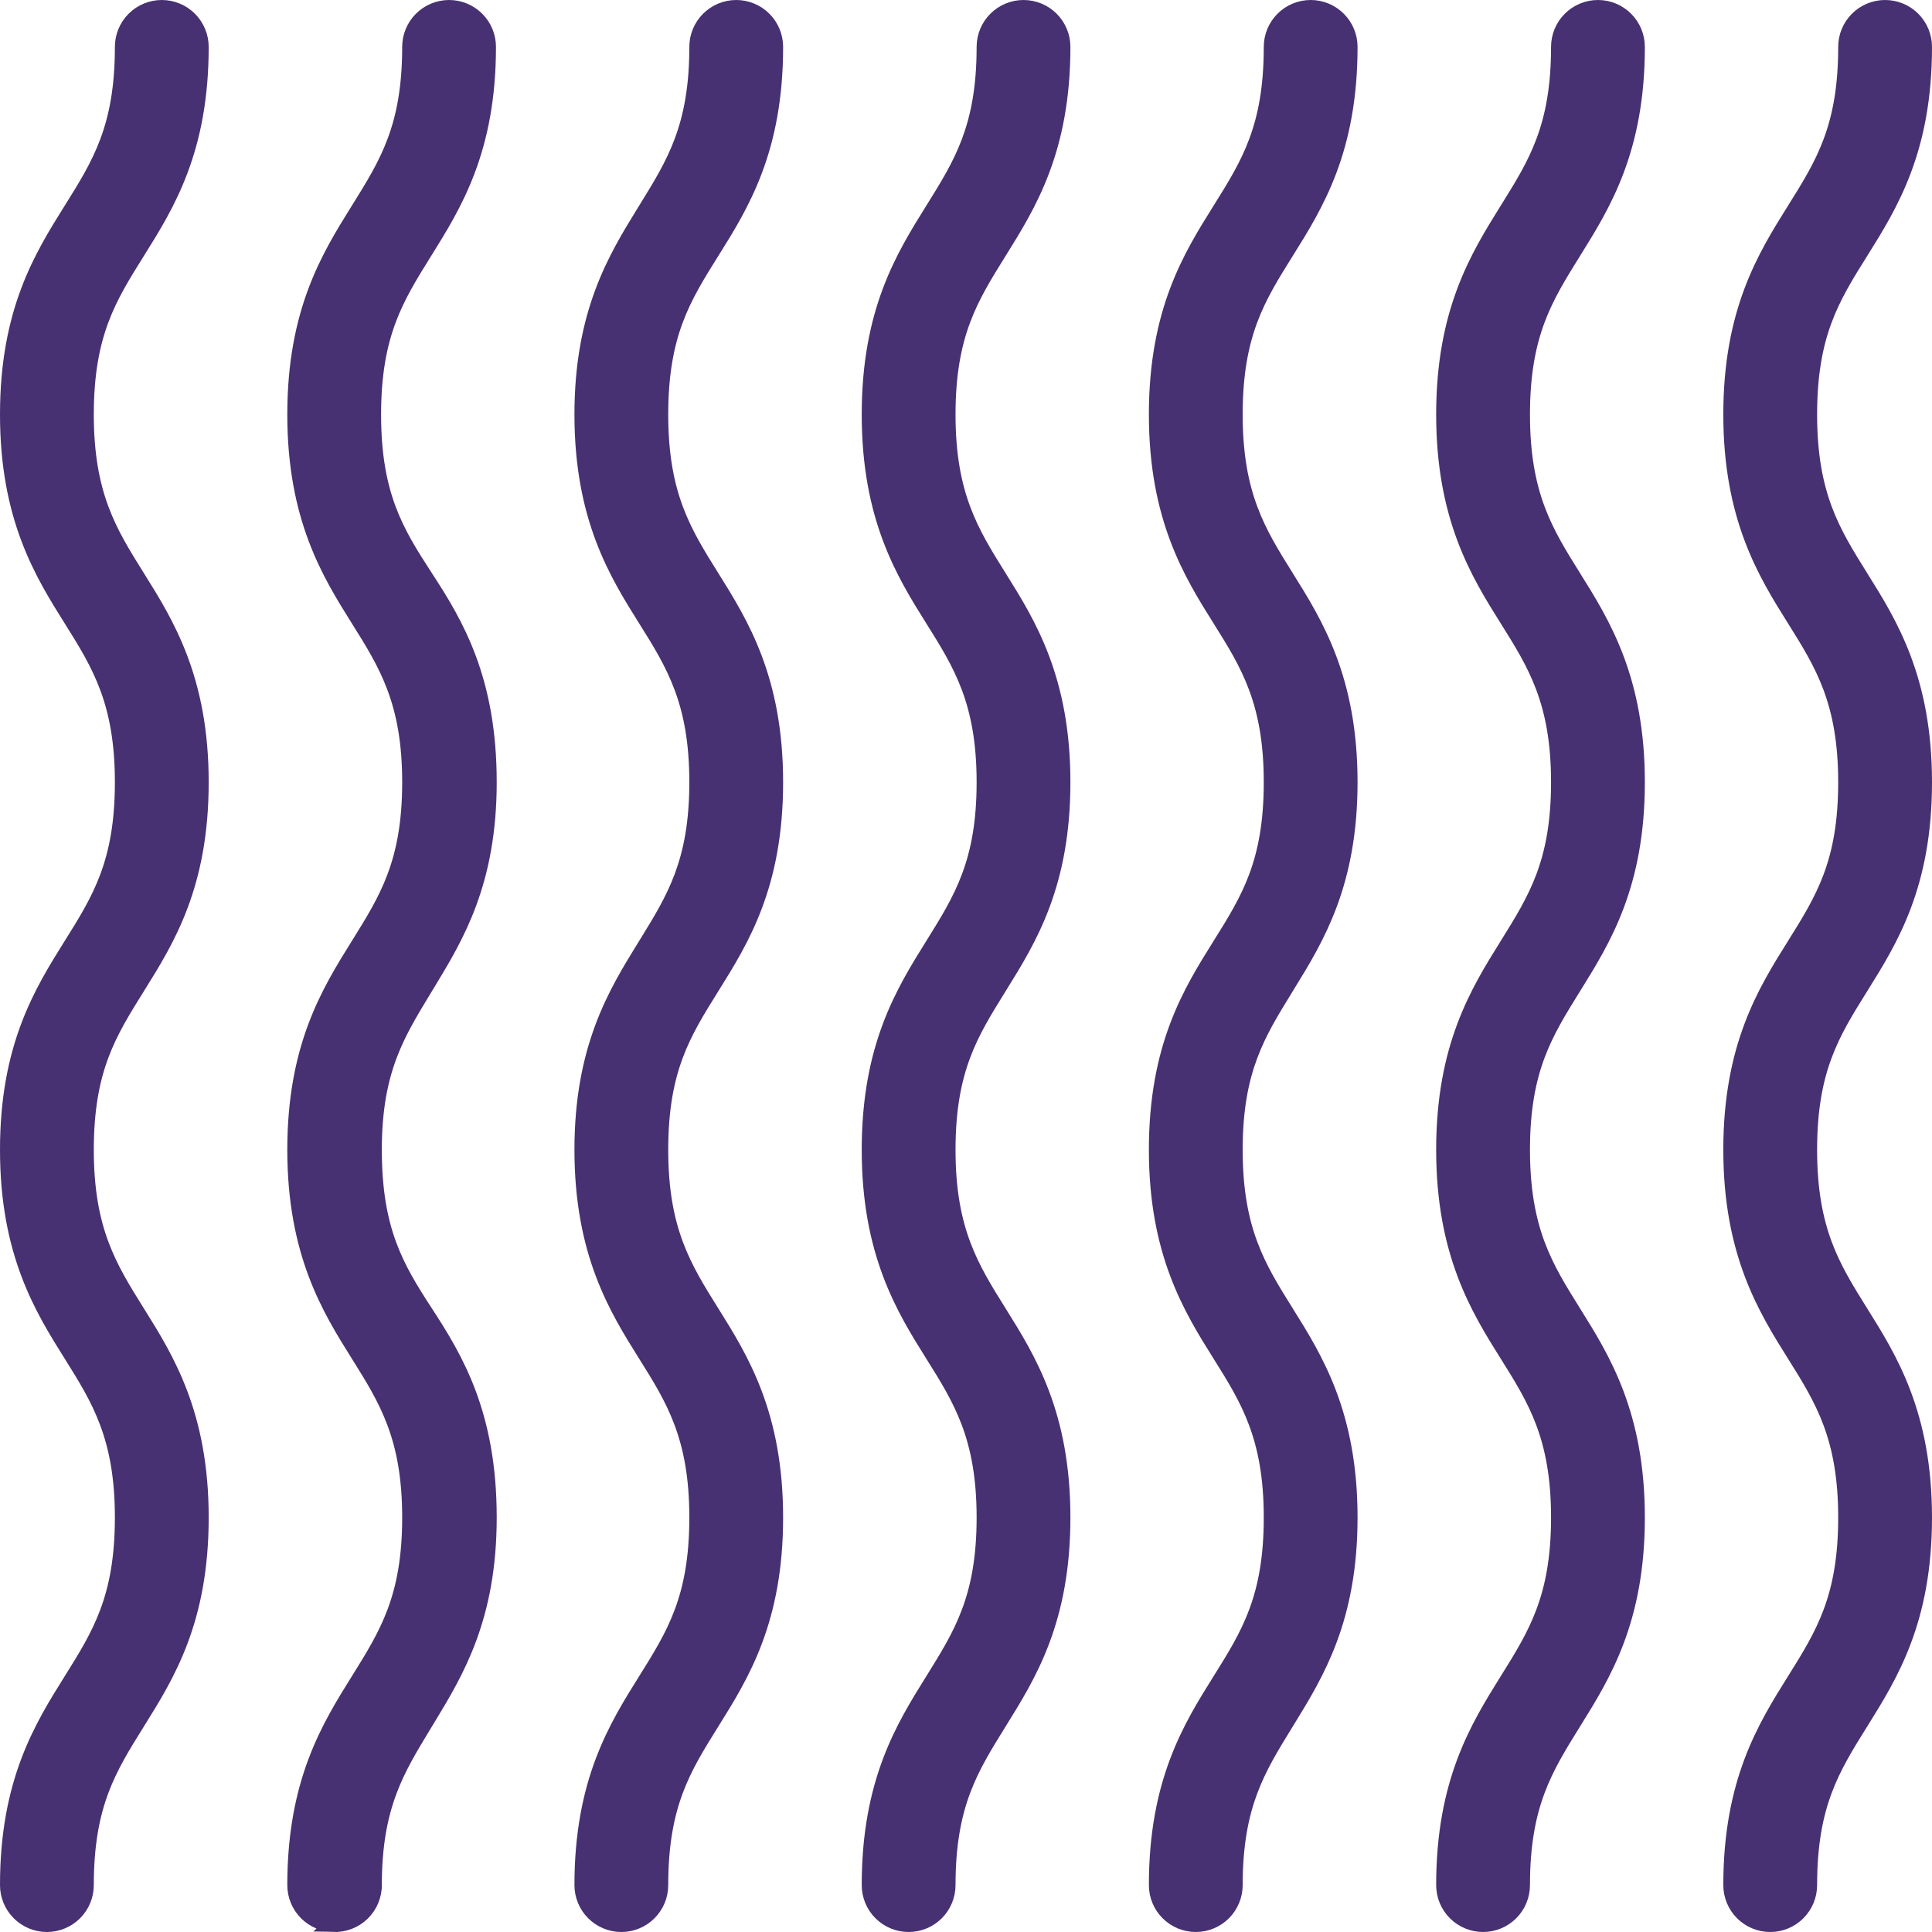 <?xml version="1.0" encoding="UTF-8"?> <svg xmlns="http://www.w3.org/2000/svg" width="112" height="112" viewBox="0 0 112 112" fill="none"><path d="M51.105 110.85C51.521 111.266 52.086 111.5 52.674 111.5C53.263 111.5 53.827 111.266 54.243 110.85C54.659 110.434 54.893 109.87 54.893 109.281C54.893 106.914 55.233 105.212 55.767 103.781C56.299 102.354 57.03 101.177 57.863 99.837L57.886 99.8L57.922 99.741C59.604 97.033 61.553 93.895 61.553 87.969C61.553 82.002 59.552 78.802 57.886 76.139L57.885 76.136C57.057 74.812 56.317 73.626 55.777 72.179C55.239 70.74 54.893 69.023 54.893 66.656C54.893 64.289 55.233 62.587 55.767 61.156C56.299 59.729 57.03 58.552 57.863 57.212L57.886 57.175L57.922 57.116C59.604 54.408 61.553 51.27 61.553 45.344C61.553 39.377 59.552 36.177 57.886 33.514L57.885 33.511C57.057 32.188 56.317 31.002 55.777 29.554C55.239 28.115 54.893 26.398 54.893 24.031C54.893 21.664 55.233 19.96 55.767 18.528C56.303 17.09 57.04 15.907 57.879 14.56L57.885 14.55L57.898 14.529C59.587 11.819 61.553 8.663 61.553 2.719C61.553 2.13 61.319 1.566 60.903 1.15C60.487 0.734 59.923 0.5 59.334 0.5C58.746 0.5 58.182 0.734 57.766 1.15C57.349 1.566 57.116 2.13 57.116 2.719C57.116 5.086 56.773 6.79 56.237 8.222C55.703 9.651 54.969 10.829 54.136 12.166L54.115 12.2L54.114 12.201C52.422 14.916 50.455 18.073 50.455 24.031C50.455 29.991 52.449 33.208 54.115 35.864C54.943 37.183 55.685 38.372 56.228 39.821C56.767 41.263 57.116 42.982 57.116 45.344C57.116 47.707 56.774 49.41 56.237 50.844C55.7 52.279 54.963 53.463 54.127 54.806L54.115 54.825L54.114 54.826C52.422 57.541 50.455 60.698 50.455 66.656C50.455 72.615 52.449 75.833 54.115 78.489C54.943 79.808 55.685 80.997 56.228 82.446C56.767 83.888 57.116 85.607 57.116 87.969C57.116 90.332 56.774 92.035 56.237 93.469C55.7 94.904 54.963 96.088 54.127 97.431L54.115 97.45L54.114 97.451C52.422 100.166 50.455 103.323 50.455 109.281C50.455 109.87 50.689 110.434 51.105 110.85Z" fill="#473172" stroke="#473172"></path><path d="M67.751 110.85C68.168 111.266 68.732 111.5 69.32 111.5C69.909 111.5 70.473 111.266 70.889 110.85C71.305 110.434 71.539 109.87 71.539 109.281C71.539 106.914 71.883 105.213 72.419 103.782C72.943 102.384 73.654 101.227 74.458 99.92L74.533 99.798L74.618 99.659C76.271 96.972 78.199 93.837 78.199 87.969C78.199 82.002 76.198 78.802 74.532 76.139L74.531 76.136C73.703 74.812 72.963 73.626 72.423 72.179C71.885 70.74 71.539 69.023 71.539 66.656C71.539 64.29 71.883 62.588 72.419 61.157C72.943 59.759 73.654 58.602 74.458 57.295L74.533 57.173C74.561 57.127 74.59 57.08 74.618 57.034C76.271 54.347 78.199 51.212 78.199 45.344C78.199 39.377 76.198 36.177 74.532 33.514L74.531 33.511C73.703 32.188 72.963 31.002 72.423 29.554C71.885 28.115 71.539 26.398 71.539 24.031C71.539 21.663 71.877 19.959 72.41 18.527C72.946 17.087 73.686 15.901 74.531 14.551C76.231 11.835 78.199 8.678 78.199 2.719C78.199 2.13 77.966 1.566 77.549 1.15C77.133 0.734 76.569 0.5 75.981 0.5C75.392 0.5 74.828 0.734 74.412 1.15C73.996 1.566 73.762 2.13 73.762 2.719C73.762 5.087 73.424 6.79 72.891 8.223C72.355 9.663 71.615 10.849 70.77 12.199C69.069 14.915 67.102 18.072 67.102 24.031C67.102 29.991 69.104 33.209 70.77 35.864C71.598 37.183 72.338 38.371 72.878 39.821C73.415 41.263 73.762 42.981 73.762 45.344C73.762 47.707 73.424 49.411 72.891 50.845C72.355 52.286 71.615 53.474 70.77 54.824C69.069 57.54 67.102 60.697 67.102 66.656C67.102 72.616 69.104 75.834 70.77 78.489C71.598 79.808 72.338 80.996 72.878 82.446C73.415 83.888 73.762 85.606 73.762 87.969C73.762 90.332 73.424 92.036 72.891 93.47C72.355 94.911 71.615 96.099 70.77 97.449C69.069 100.165 67.102 103.322 67.102 109.281C67.102 109.87 67.335 110.434 67.751 110.85Z" fill="#473172" stroke="#473172"></path><path d="M84.406 110.85C84.822 111.266 85.386 111.5 85.975 111.5C86.563 111.5 87.128 111.266 87.544 110.85C87.96 110.434 88.194 109.87 88.194 109.281C88.194 106.914 88.534 105.212 89.068 103.781C89.6 102.354 90.331 101.177 91.163 99.837L91.186 99.8L91.223 99.741C92.905 97.033 94.854 93.895 94.854 87.969C94.854 82.002 92.852 78.802 91.187 76.139L91.186 76.136C90.358 74.812 89.618 73.626 89.077 72.179C88.54 70.74 88.194 69.023 88.194 66.656C88.194 64.289 88.534 62.587 89.068 61.156C89.6 59.729 90.331 58.552 91.163 57.212L91.186 57.175L91.223 57.116C92.905 54.408 94.854 51.27 94.854 45.344C94.854 39.377 92.852 36.177 91.187 33.514L91.186 33.511C90.358 32.188 89.618 31.002 89.077 29.554C88.54 28.115 88.194 26.398 88.194 24.031C88.194 21.664 88.534 19.96 89.068 18.528C89.604 17.09 90.341 15.907 91.18 14.56L91.186 14.55L91.199 14.529C92.887 11.819 94.854 8.663 94.854 2.719C94.854 2.13 94.62 1.566 94.204 1.15C93.788 0.734 93.224 0.5 92.635 0.5C92.047 0.5 91.482 0.734 91.066 1.15C90.65 1.566 90.416 2.13 90.416 2.719C90.416 5.086 90.074 6.79 89.538 8.222C89.003 9.651 88.269 10.829 87.436 12.166L87.415 12.2L87.414 12.201C85.723 14.916 83.756 18.073 83.756 24.031C83.756 29.991 85.749 33.208 87.416 35.864C88.244 37.183 88.986 38.372 89.529 39.821C90.068 41.263 90.416 42.982 90.416 45.344C90.416 47.707 90.074 49.41 89.538 50.844C89.001 52.279 88.264 53.463 87.427 54.806L87.415 54.825L87.414 54.827C85.723 57.541 83.756 60.698 83.756 66.656C83.756 72.615 85.749 75.833 87.416 78.489C88.244 79.808 88.986 80.997 89.529 82.446C90.068 83.888 90.416 85.607 90.416 87.969C90.416 90.332 90.074 92.035 89.538 93.469C89.001 94.904 88.264 96.088 87.427 97.431L87.415 97.45L87.414 97.451C85.723 100.166 83.756 103.323 83.756 109.281C83.756 109.87 83.99 110.434 84.406 110.85Z" fill="#473172" stroke="#473172"></path><path d="M34.451 110.85C34.867 111.266 35.431 111.5 36.02 111.5C36.608 111.5 37.172 111.266 37.588 110.85C38.005 110.434 38.238 109.87 38.238 109.281C38.238 106.913 38.576 105.212 39.109 103.781C39.645 102.341 40.385 101.155 41.23 99.801L41.241 99.783C42.939 97.064 44.898 93.924 44.898 87.969C44.898 82.002 42.897 78.802 41.232 76.139L41.23 76.136C40.402 74.812 39.662 73.626 39.122 72.179C38.584 70.74 38.238 69.023 38.238 66.656C38.238 64.288 38.576 62.587 39.109 61.156C39.645 59.716 40.385 58.531 41.23 57.176L41.241 57.158C42.939 54.439 44.898 51.299 44.898 45.344C44.898 39.377 42.897 36.177 41.232 33.514L41.23 33.511C40.402 32.188 39.662 31.002 39.122 29.554C38.584 28.115 38.238 26.398 38.238 24.031C38.238 21.663 38.576 19.959 39.109 18.527C39.645 17.087 40.385 15.901 41.23 14.551C42.931 11.835 44.898 8.678 44.898 2.719C44.898 2.13 44.665 1.566 44.249 1.15C43.833 0.734 43.268 0.5 42.68 0.5C42.091 0.5 41.527 0.734 41.111 1.15C40.695 1.566 40.461 2.13 40.461 2.719C40.461 5.086 40.117 6.789 39.581 8.222C39.054 9.63 38.336 10.793 37.527 12.106C37.507 12.138 37.487 12.17 37.467 12.202C37.446 12.236 37.425 12.27 37.404 12.305C35.746 14.993 33.801 18.146 33.801 24.031C33.801 29.991 35.803 33.209 37.469 35.864C38.297 37.183 39.037 38.371 39.577 39.821C40.115 41.263 40.461 42.981 40.461 45.344C40.461 47.706 40.117 49.41 39.581 50.844C39.052 52.258 38.331 53.426 37.518 54.745L37.467 54.827L37.404 54.929C35.746 57.618 33.801 60.771 33.801 66.656C33.801 72.616 35.803 75.834 37.469 78.489C38.297 79.808 39.037 80.996 39.577 82.446C40.115 83.888 40.461 85.606 40.461 87.969C40.461 90.332 40.123 92.036 39.59 93.47C39.054 94.911 38.314 96.099 37.469 97.449C35.769 100.165 33.801 103.322 33.801 109.281C33.801 109.87 34.035 110.434 34.451 110.85Z" fill="#473172" stroke="#473172"></path><path d="M19.367 111.5C18.781 111.498 18.219 111.265 17.805 110.85C17.388 110.434 17.155 109.87 17.155 109.281C17.155 103.323 19.122 100.166 20.813 97.451L20.814 97.45L20.826 97.431C21.663 96.088 22.4 94.904 22.937 93.469C23.473 92.035 23.815 90.332 23.815 87.969C23.815 85.607 23.467 83.888 22.927 82.446C22.384 80.997 21.642 79.808 20.815 78.489C19.148 75.833 17.155 72.615 17.155 66.656C17.155 60.698 19.122 57.541 20.813 54.827L20.814 54.825L20.826 54.806C21.663 53.463 22.4 52.279 22.937 50.844C23.473 49.41 23.815 47.707 23.815 45.344C23.815 42.982 23.467 41.263 22.927 39.821C22.384 38.372 21.642 37.183 20.815 35.864C19.148 33.208 17.155 29.991 17.155 24.031C17.155 18.073 19.122 14.916 20.813 12.201L20.814 12.2L20.835 12.166C21.668 10.829 22.402 9.651 22.937 8.222C23.473 6.79 23.815 5.086 23.815 2.719C23.815 2.13 24.049 1.566 24.465 1.15C24.881 0.734 25.445 0.5 26.034 0.5C26.622 0.5 27.186 0.734 27.602 1.15C28.019 1.566 28.252 2.13 28.252 2.719C28.252 8.663 26.286 11.819 24.598 14.529L24.584 14.55L24.578 14.56C23.739 15.907 23.002 17.09 22.466 18.528C21.932 19.96 21.592 21.664 21.592 24.031C21.592 26.399 21.932 28.115 22.471 29.553C23.013 30.998 23.762 32.184 24.622 33.504C26.365 36.179 28.295 39.379 28.295 45.344C28.295 51.128 26.398 54.257 24.786 56.914C24.734 57 24.682 57.085 24.631 57.17C24.581 57.253 24.531 57.335 24.481 57.417C23.718 58.675 23.035 59.803 22.525 61.157C21.985 62.589 21.635 64.291 21.635 66.656C21.635 69.026 21.965 70.743 22.494 72.181C23.025 73.625 23.764 74.811 24.622 76.129C26.365 78.804 28.295 82.004 28.295 87.969C28.295 93.753 26.398 96.882 24.786 99.539C24.734 99.625 24.682 99.71 24.631 99.795C24.581 99.878 24.531 99.96 24.481 100.042C23.718 101.3 23.035 102.428 22.525 103.782C21.985 105.214 21.635 106.916 21.635 109.281L19.367 111.5ZM19.367 111.5C19.661 111.507 19.953 111.455 20.227 111.347C20.503 111.239 20.754 111.077 20.966 110.87C21.178 110.663 21.346 110.416 21.461 110.143C21.576 109.87 21.635 109.577 21.635 109.281L19.367 111.5Z" fill="#473172" stroke="#473172"></path><path d="M101.052 110.85C101.468 111.266 102.033 111.5 102.621 111.5C103.21 111.5 103.774 111.266 104.19 110.85C104.606 110.434 104.84 109.87 104.84 109.281C104.84 106.913 105.178 105.212 105.711 103.781C106.247 102.341 106.986 101.155 107.832 99.801L107.843 99.783C109.54 97.064 111.5 93.924 111.5 87.969C111.5 82.002 109.499 78.802 107.833 76.139L107.832 76.136C107.004 74.812 106.264 73.626 105.723 72.179C105.186 70.74 104.84 69.023 104.84 66.656C104.84 64.288 105.178 62.587 105.711 61.156C106.247 59.716 106.986 58.531 107.832 57.176L107.843 57.158C109.54 54.439 111.5 51.299 111.5 45.344C111.5 39.377 109.499 36.177 107.833 33.514L107.832 33.511C107.004 32.188 106.264 31.002 105.723 29.554C105.186 28.115 104.84 26.398 104.84 24.031C104.84 21.663 105.178 19.959 105.711 18.527C106.247 17.087 106.986 15.901 107.832 14.551C109.532 11.835 111.5 8.678 111.5 2.719C111.5 2.13 111.266 1.566 110.85 1.15C110.434 0.734 109.87 0.5 109.281 0.5C108.693 0.5 108.128 0.734 107.712 1.15C107.296 1.566 107.062 2.13 107.062 2.719C107.062 5.087 106.725 6.79 106.192 8.223C105.656 9.663 104.916 10.849 104.071 12.199C102.37 14.915 100.402 18.072 100.402 24.031C100.402 29.991 102.405 33.209 104.071 35.864C104.898 37.183 105.638 38.371 106.179 39.821C106.716 41.263 107.062 42.981 107.062 45.344C107.062 47.707 106.725 49.411 106.192 50.845C105.655 52.286 104.916 53.474 104.071 54.824C102.37 57.54 100.402 60.697 100.402 66.656C100.402 72.616 102.405 75.834 104.071 78.489C104.898 79.808 105.638 80.996 106.179 82.446C106.716 83.888 107.062 85.606 107.062 87.969C107.062 90.332 106.725 92.036 106.192 93.47C105.655 94.911 104.916 96.099 104.071 97.449C102.37 100.165 100.402 103.322 100.402 109.281C100.402 109.87 100.636 110.434 101.052 110.85Z" fill="#473172" stroke="#473172"></path><path d="M1.15 110.85C1.566 111.266 2.13 111.5 2.719 111.5C3.307 111.5 3.872 111.266 4.288 110.85C4.704 110.434 4.938 109.87 4.938 109.281C4.938 106.913 5.275 105.212 5.808 103.781C6.345 102.341 7.084 101.155 7.93 99.801L7.94 99.783C9.638 97.064 11.598 93.924 11.598 87.969C11.598 82.002 9.596 78.802 7.931 76.139L7.929 76.136C7.101 74.812 6.362 73.626 5.821 72.179C5.284 70.74 4.938 69.023 4.938 66.656C4.938 64.288 5.275 62.587 5.808 61.156C6.345 59.716 7.084 58.531 7.93 57.176L7.94 57.158C9.638 54.439 11.598 51.299 11.598 45.344C11.598 39.377 9.596 36.177 7.931 33.514L7.929 33.511C7.101 32.188 6.362 31.002 5.821 29.554C5.284 28.115 4.938 26.398 4.938 24.031C4.938 21.663 5.276 19.959 5.808 18.527C6.344 17.087 7.084 15.901 7.929 14.551C9.63 11.835 11.598 8.678 11.598 2.719C11.598 2.13 11.364 1.566 10.948 1.15C10.532 0.734 9.967 0.5 9.379 0.5C8.79 0.5 8.226 0.734 7.81 1.15C7.394 1.566 7.16 2.13 7.16 2.719C7.16 5.087 6.822 6.79 6.289 8.223C5.753 9.663 5.014 10.849 4.168 12.199C2.468 14.915 0.5 18.072 0.5 24.031C0.5 29.991 2.502 33.209 4.169 35.864C4.996 37.183 5.736 38.371 6.276 39.821C6.814 41.263 7.16 42.981 7.16 45.344C7.16 47.707 6.822 49.411 6.289 50.845C5.753 52.286 5.014 53.474 4.168 54.824C2.468 57.54 0.5 60.697 0.5 66.656C0.5 72.616 2.502 75.834 4.169 78.489C4.996 79.808 5.736 80.996 6.276 82.446C6.814 83.888 7.16 85.606 7.16 87.969C7.16 90.332 6.822 92.036 6.289 93.47C5.753 94.911 5.014 96.099 4.168 97.449C2.468 100.165 0.5 103.322 0.5 109.281C0.5 109.87 0.734 110.434 1.15 110.85Z" fill="#473172" stroke="#473172"></path></svg> 